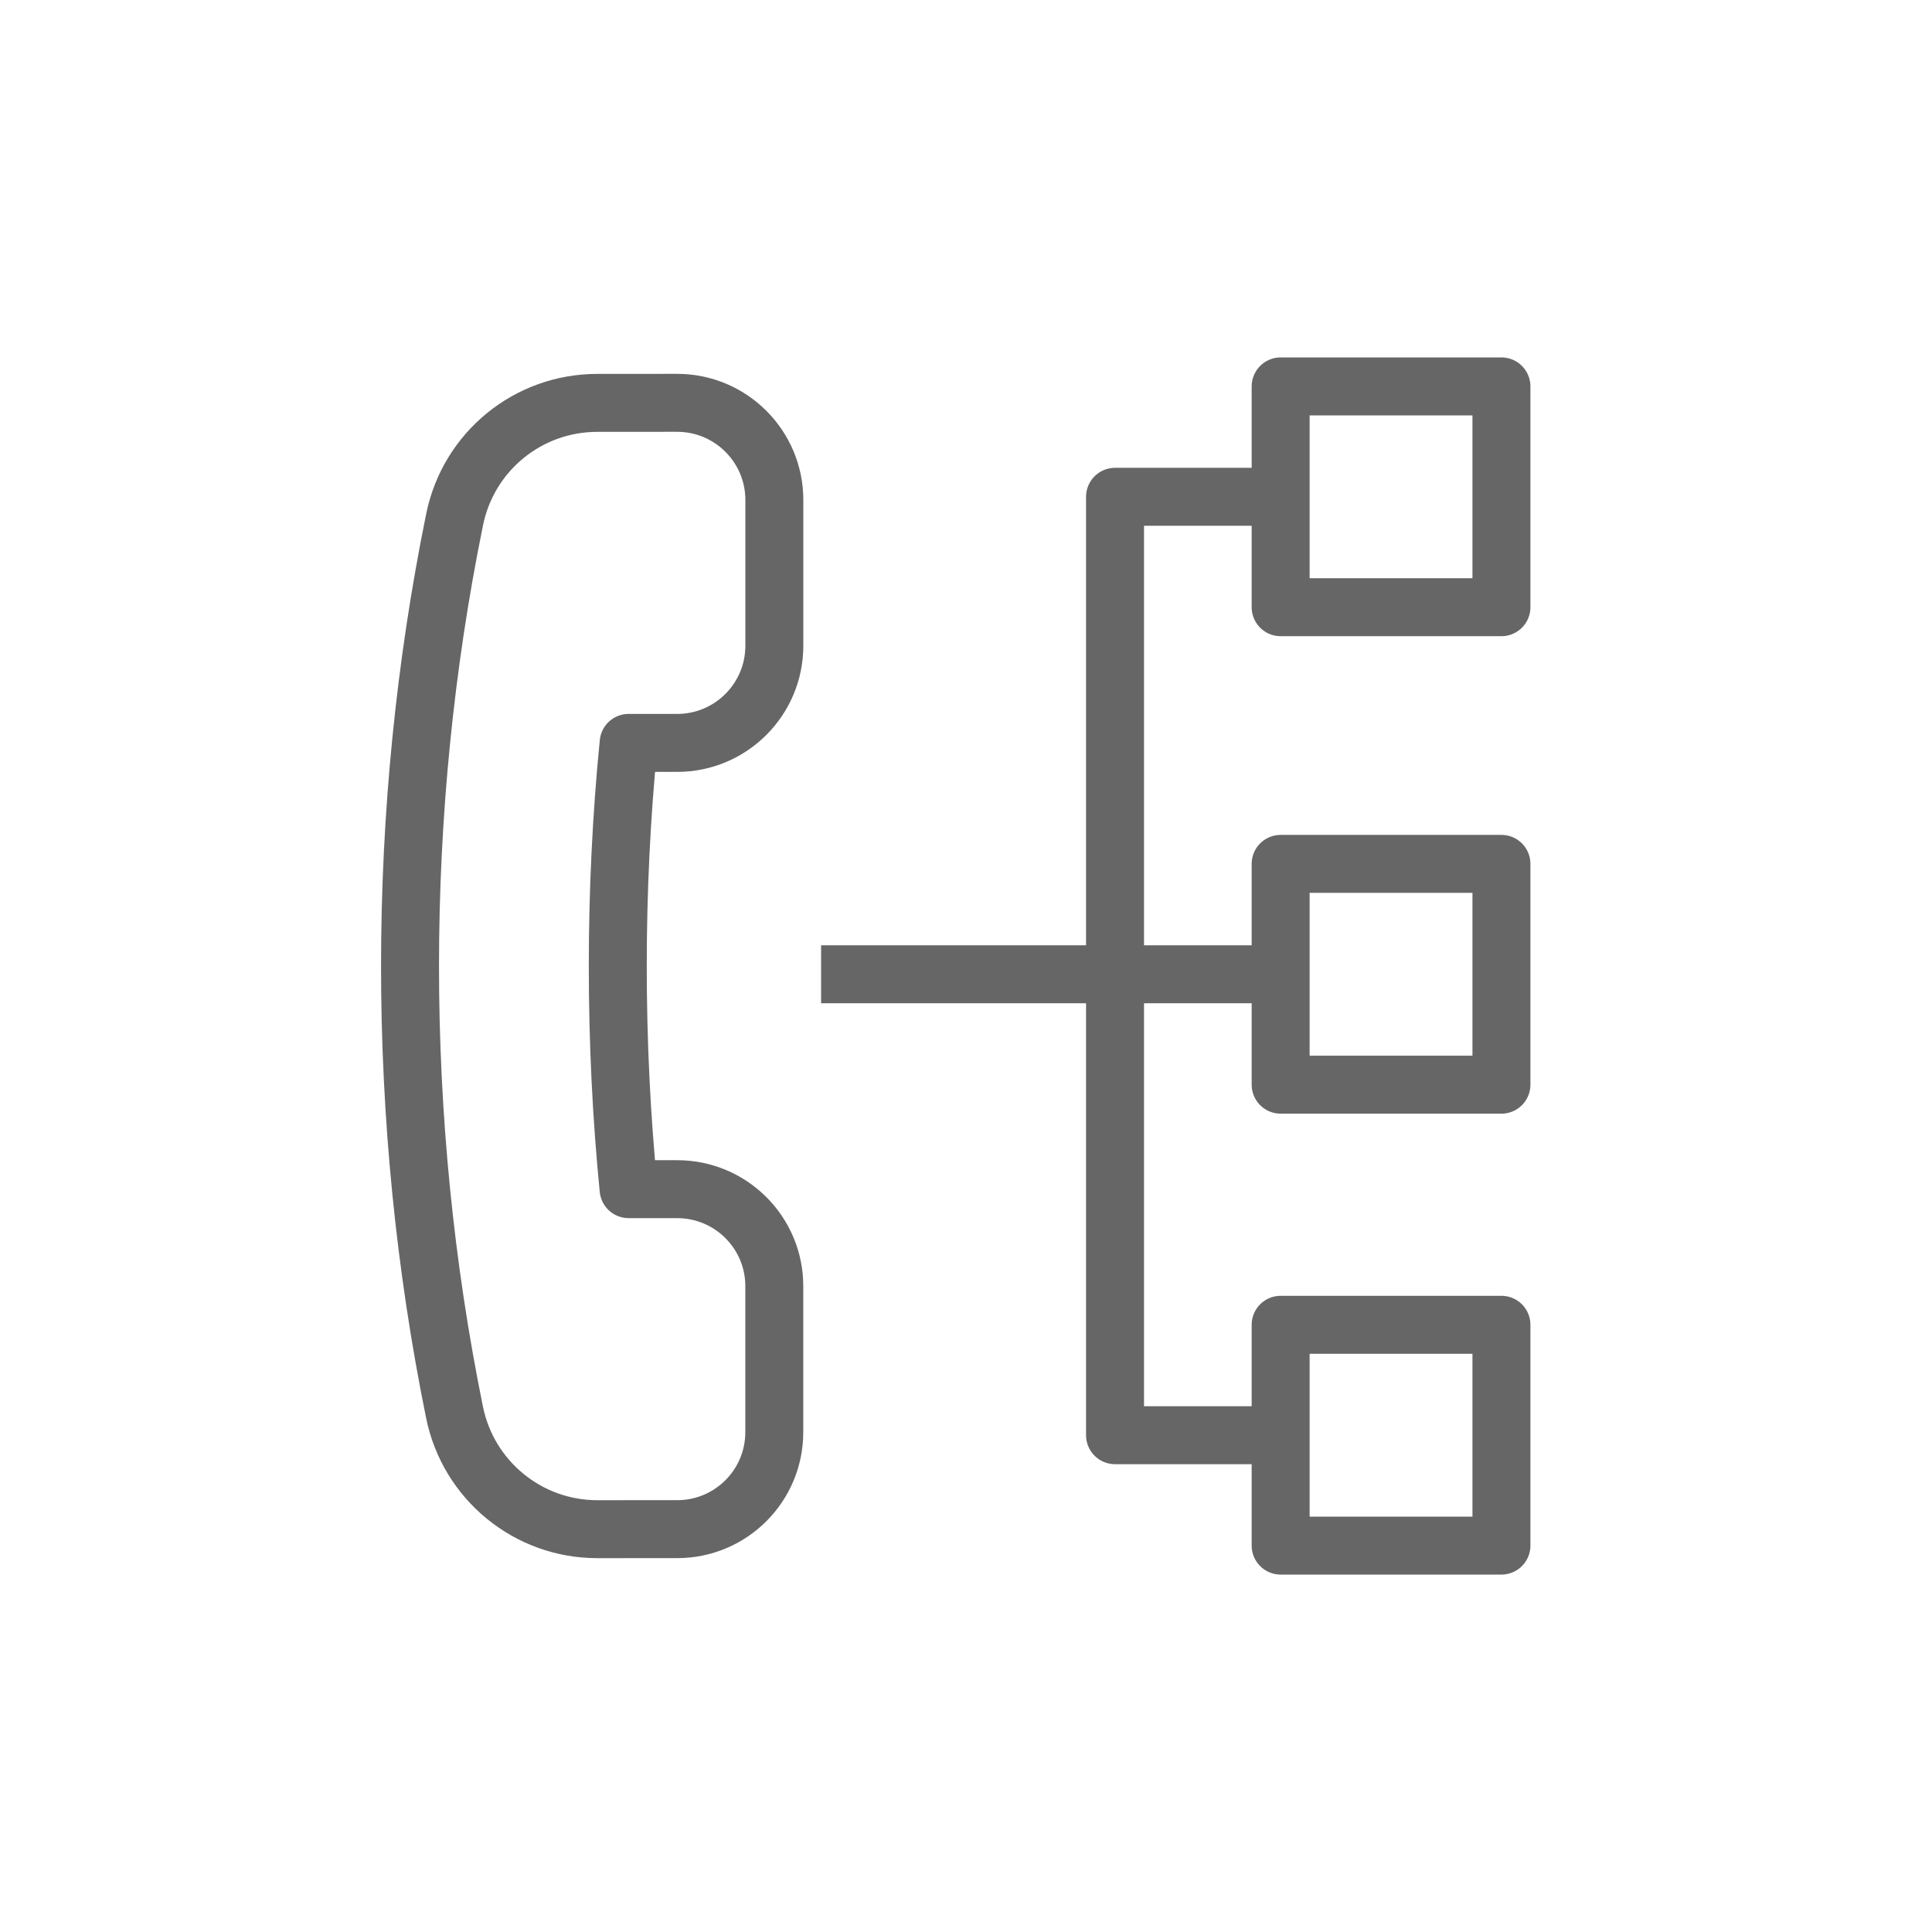 <?xml version="1.0" encoding="UTF-8"?>
<svg width="100px" height="100px" viewBox="0 0 100 100" version="1.1" xmlns="http://www.w3.org/2000/svg" xmlns:xlink="http://www.w3.org/1999/xlink">
    <!-- Generator: sketchtool 50.2 (55047) - http://www.bohemiancoding.com/sketch -->
    <title>19F7F28E-549C-42E6-8E85-41B75A47A1AF</title>
    <desc>Created with sketchtool.</desc>
    <defs></defs>
    <g id="Symbols" stroke="none" stroke-width="1" fill="none" fill-rule="evenodd" stroke-linejoin="round">
        <g id="icons/extensions-plain" stroke="#666666" stroke-width="3">
            <g id="Group-2" transform="translate(-2, 14)">
                <path d="M28.579,27.092 C30.54,25.129 30.54,21.944 28.579,19.981 L23.244,14.646 C21.281,12.683 18.096,12.683 16.131,14.646 L13.209,17.572 C10.67,20.111 10.276,24.068 12.255,27.061 C20.753,39.91 32.09,51.247 44.939,59.748 C47.928,61.724 51.9,61.328 54.43,58.795 L57.354,55.869 C59.32,53.906 59.32,50.721 57.354,48.76 L52.021,43.427 C50.061,41.46 46.876,41.46 44.91,43.427 L43.132,45.203 C37.284,40.412 31.592,34.718 26.801,28.868 L28.579,27.092 Z" id="Page-1" stroke-linecap="round" transform="translate(36.001, 36) rotate(-315) translate(-36.001, -36) "></path>
                <g id="Group-10" transform="translate(44, 6)">
                    <path d="M0.5,30.429 L25.714,30.429" id="Stroke-7"></path>
                    <polyline id="Stroke-9" points="24.286 5.714 15.714 5.714 15.714 54.286 24.286 54.286"></polyline>
                    <polygon id="Stroke-11" points="24.286 11.429 35.714 11.429 35.714 0 24.286 0"></polygon>
                    <polygon id="Stroke-13" points="24.286 36.143 35.714 36.143 35.714 24.714 24.286 24.714"></polygon>
                    <polygon id="Stroke-14" points="24.286 60 35.714 60 35.714 48.571 24.286 48.571"></polygon>
                </g>
            </g>
        </g>
    </g>
</svg>